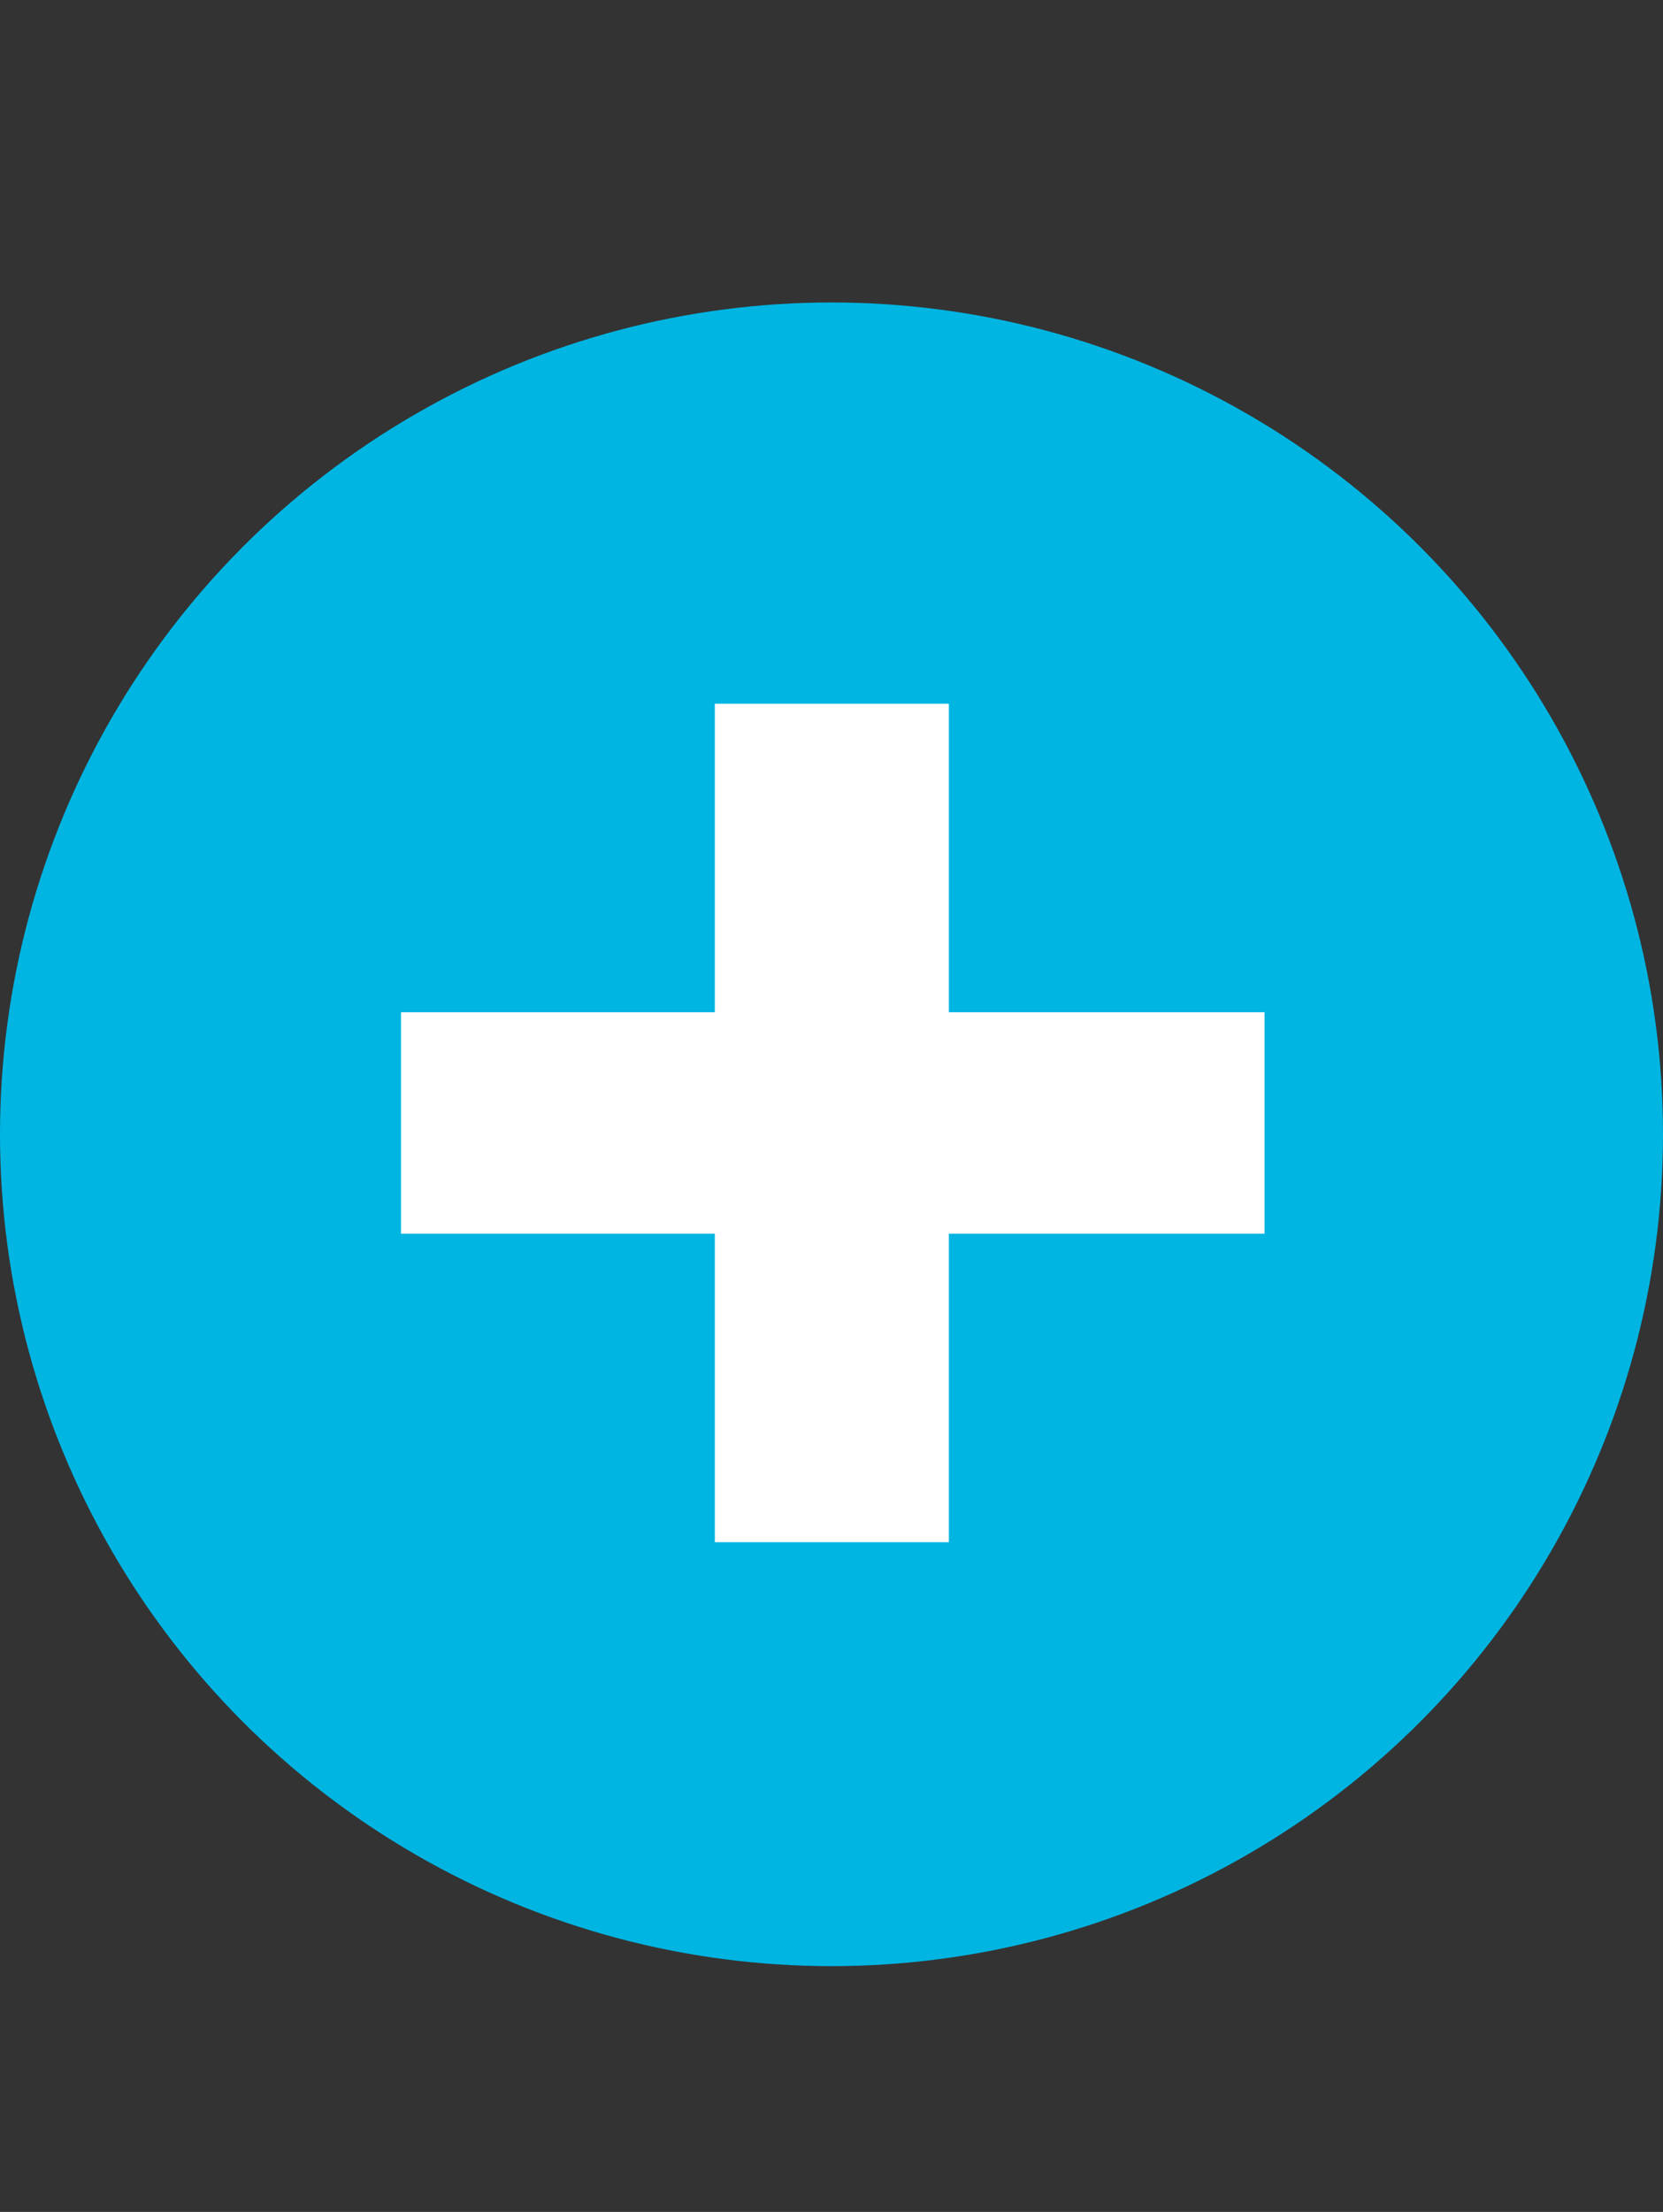 <svg width="88" height="117" viewBox="0 0 88 117" fill="none" xmlns="http://www.w3.org/2000/svg">
<rect x="0" y="0" width="88" height="117" fill="#333333" stroke="none"/>
<circle cx="44" cy="60" r="44" fill="#00B5E2"/>
<path d="M37.826 81.576V37.224H50.21V81.576H37.826ZM21.218 65.256V53.544H66.914V65.256H21.218Z" fill="white"/>
</svg>

